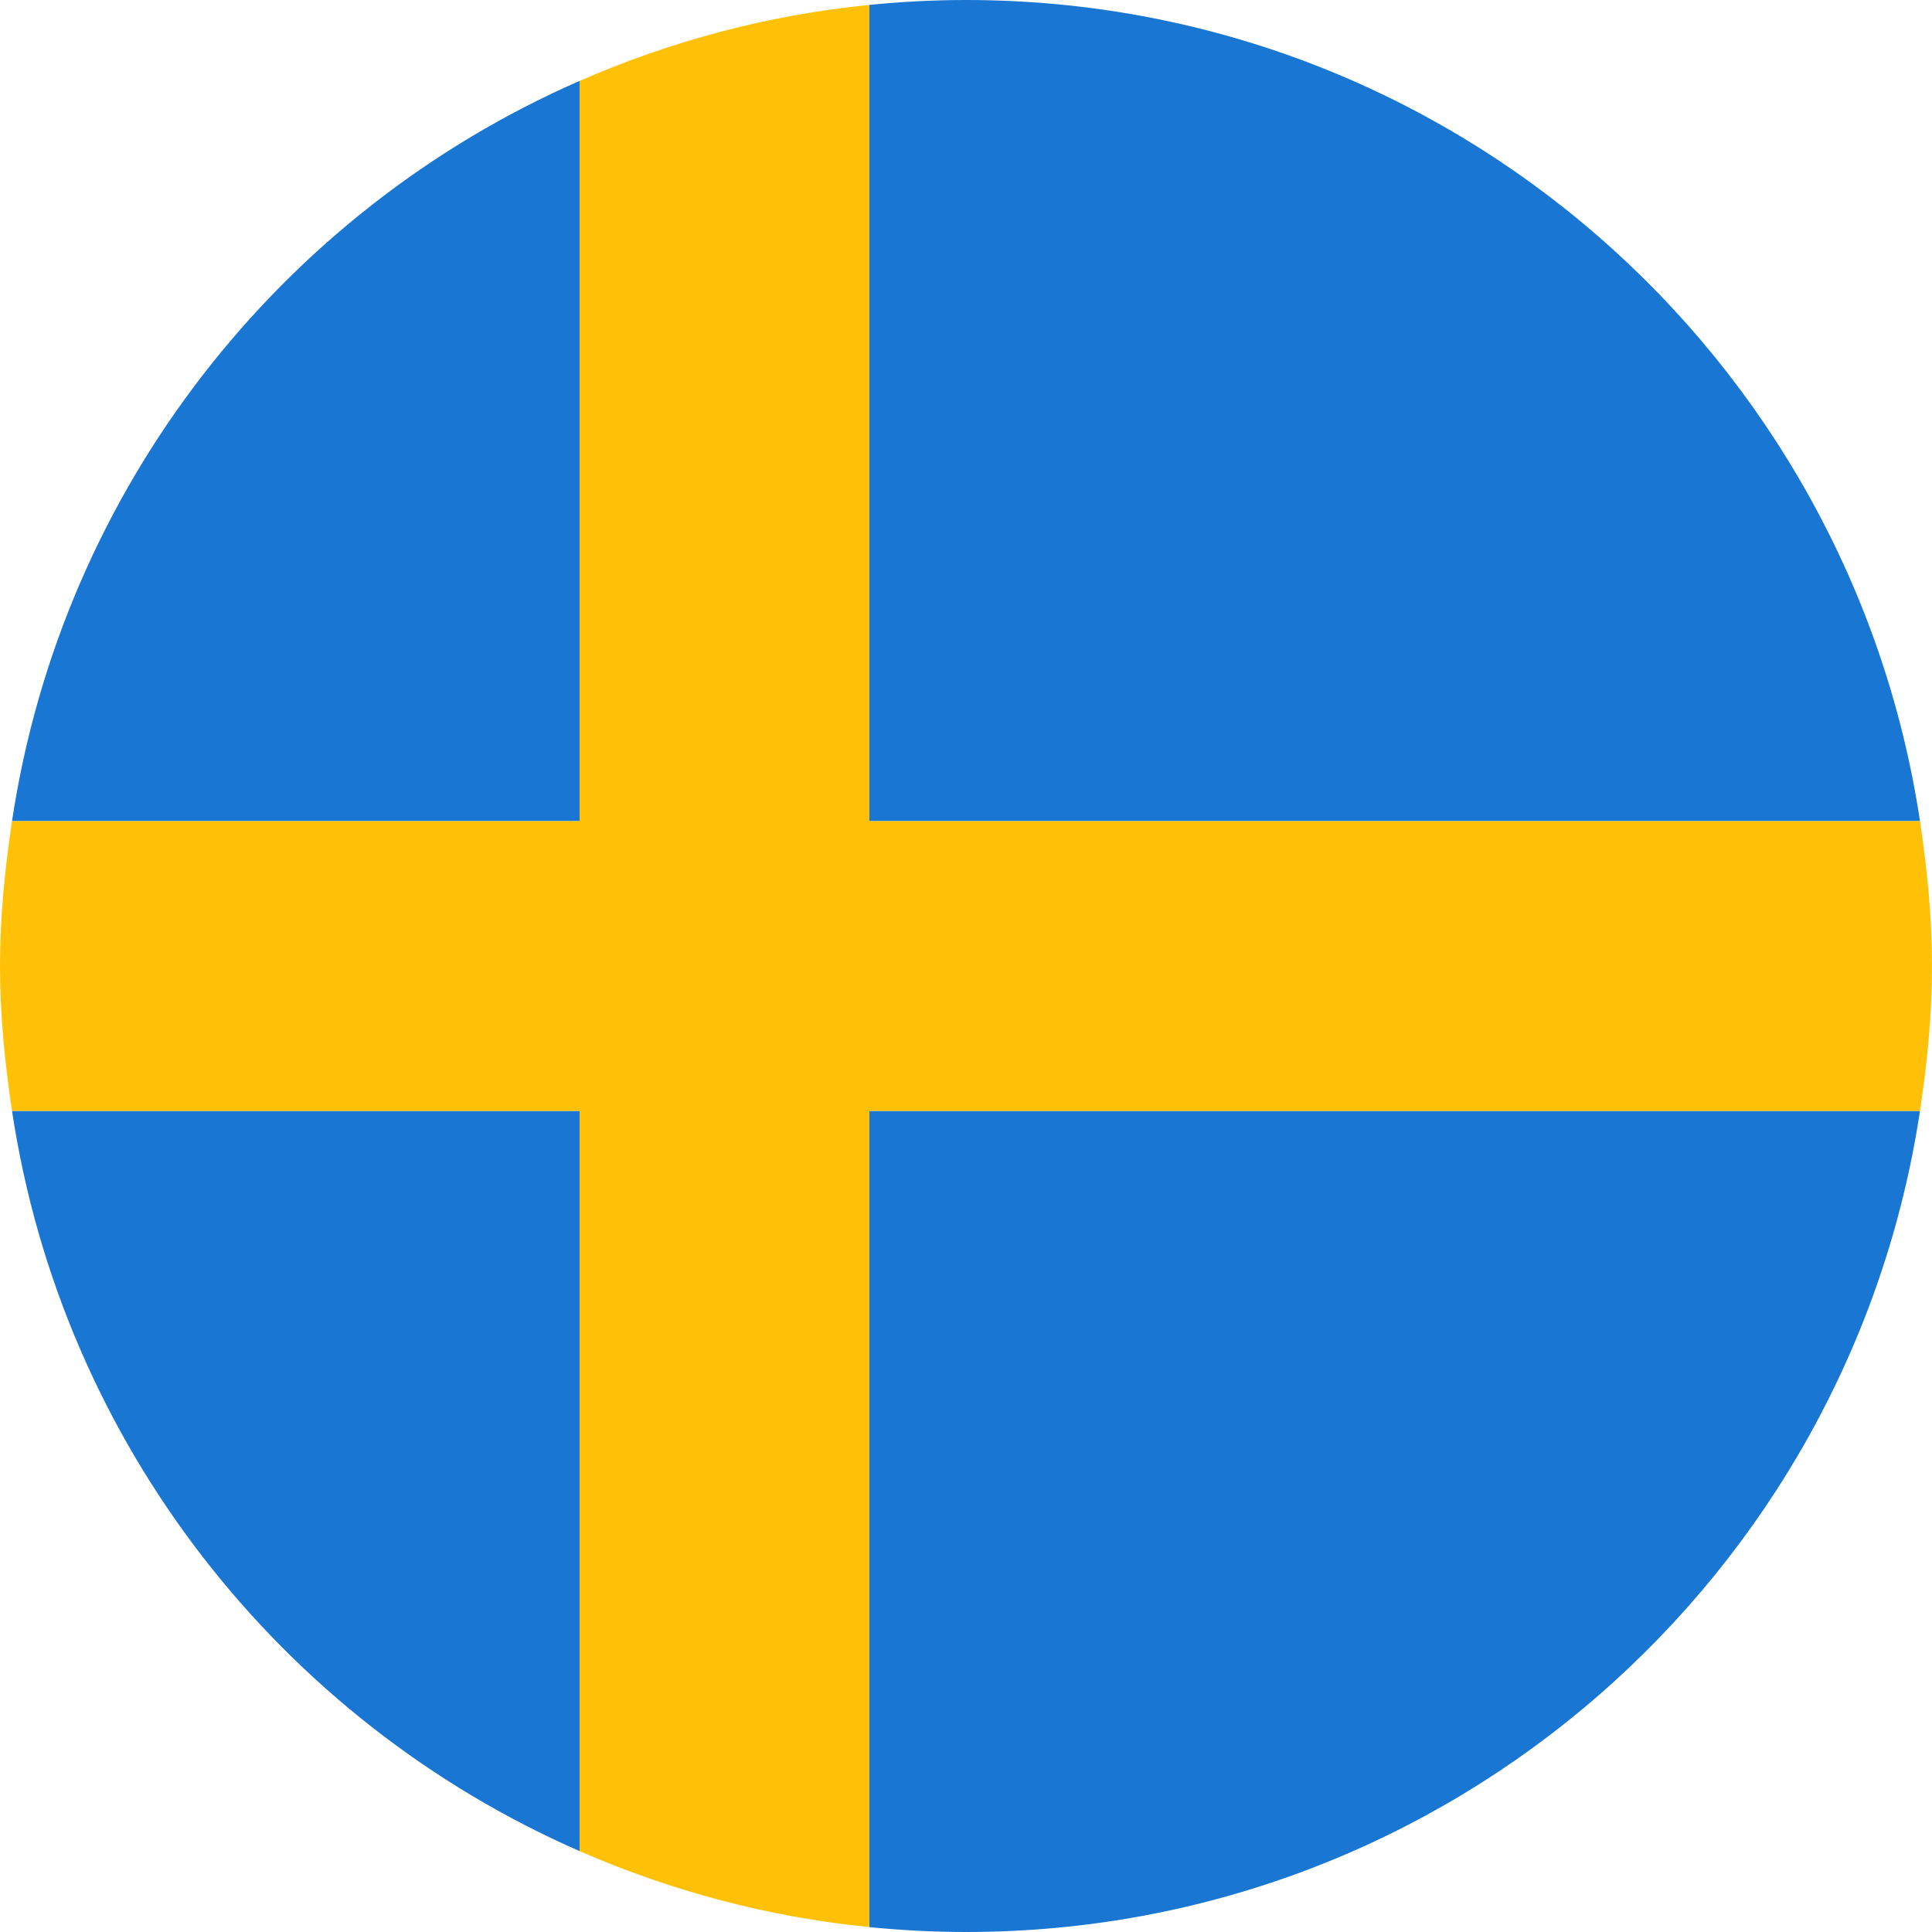 <svg width="32" height="32" viewBox="0 0 32 32" fill="none" xmlns="http://www.w3.org/2000/svg">
<g clip-path="url(#clip0_793_6998)">
<path d="M9.6 1.34C4.655 3.502 1.03 8.09 0.199 13.6H9.6V1.34ZM31.801 18.4H14.4V31.919C14.926 31.971 15.46 32 16 32C24.018 32 30.64 26.095 31.801 18.4ZM0.199 18.4C1.03 23.91 4.655 28.498 9.6 30.66V18.4H0.199ZM31.801 13.6C30.64 5.905 24.018 0 16 0C15.46 0 14.926 0.029 14.4 0.081V13.6H31.801Z" fill="#1976D2"/>
<path d="M31.801 18.4C31.919 17.615 32 16.818 32 16C32 15.182 31.919 14.385 31.801 13.6H14.4V0.081C12.707 0.249 11.096 0.686 9.6 1.34V13.6H0.199C0.081 14.385 0 15.182 0 16C0 16.818 0.081 17.615 0.199 18.4H9.6V30.66C11.096 31.314 12.707 31.751 14.4 31.919V18.4H31.801Z" fill="#FFC107"/>
</g>
<defs>
<clipPath id="clip0_793_6998">
<rect width="32" height="32" fill="white"/>
</clipPath>
</defs>
</svg>
